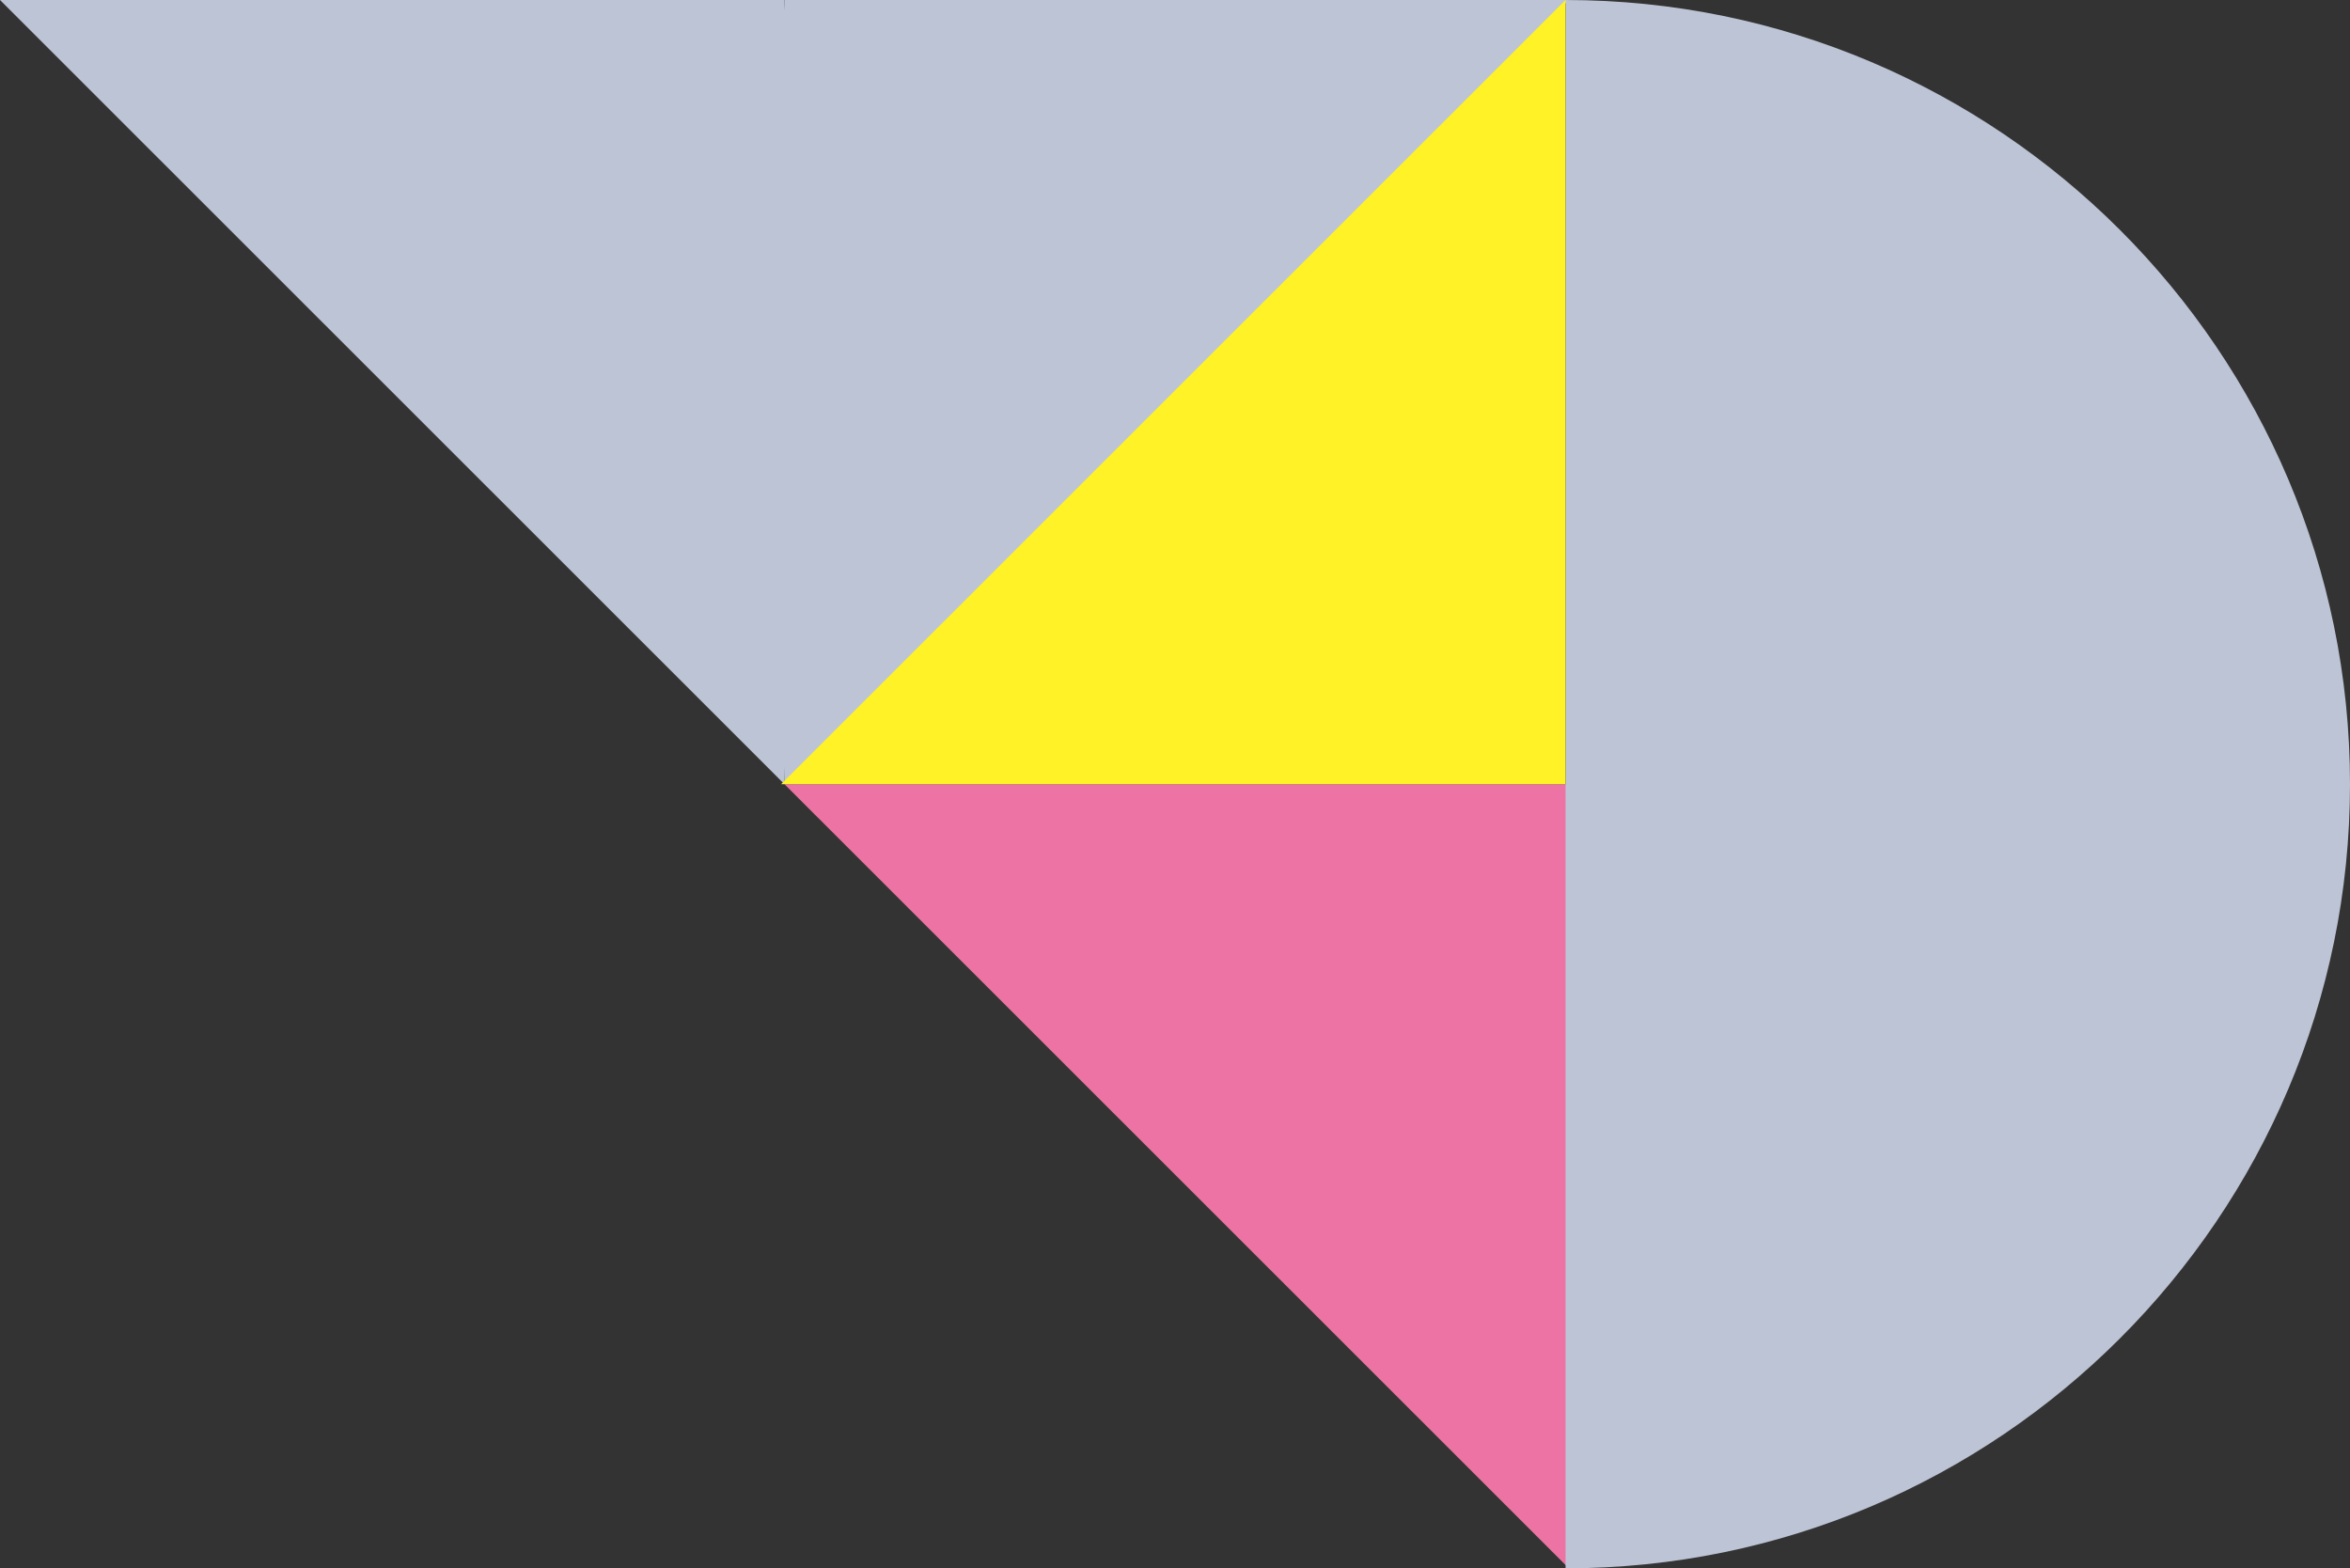 <?xml version="1.0" encoding="UTF-8"?><svg id="b" xmlns="http://www.w3.org/2000/svg" width="78.944" height="52.683" viewBox="0 0 78.944 52.683"><rect x="0" y="0" width="78.944" height="52.683" fill="#333333" stroke="none"/><defs><style>.d{fill:#fff226;}.e{fill:#ec73a3;}.f{fill:#bcc4d5;}</style></defs><g id="c"><polygon class="e" points="52.704 52.683 52.704 26.342 26.352 26.342 52.704 52.683"/><path class="f" d="M52.592,0h0v52.683h0c14.53,0,26.352-11.817,26.352-26.342S67.122,0,52.592,0Z"/><path class="f" d="M26.352,26.342c0-5.436-4.347-11.252-4.347-16.687C22.005,6.309,26.352,3.345,26.352,0,35.136,0,43.92,0,52.704,0l-26.352,26.341Z"/><polygon class="f" points="26.352 26.342 26.352 0 0 0 26.352 26.342"/><polygon class="d" points="52.591 0 52.591 26.342 26.239 26.342 52.591 0"/></g></svg>